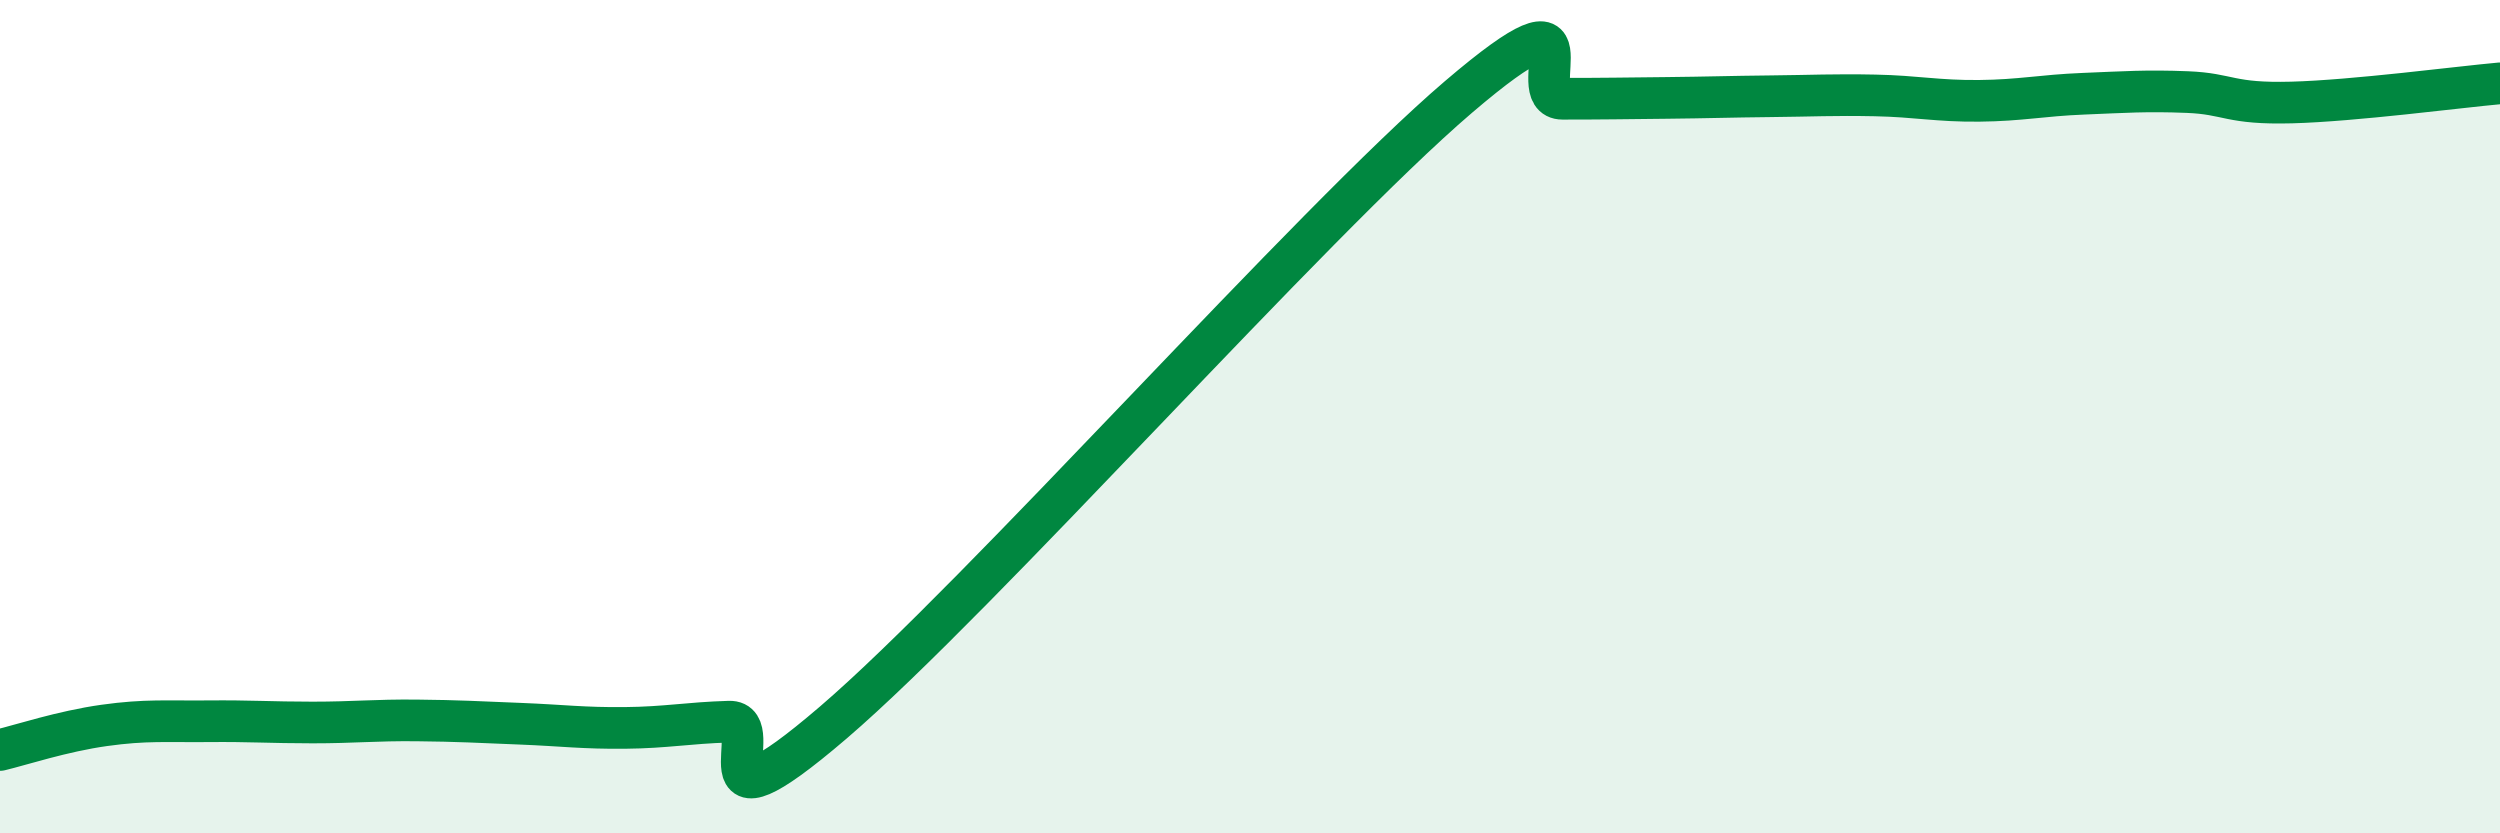 
    <svg width="60" height="20" viewBox="0 0 60 20" xmlns="http://www.w3.org/2000/svg">
      <path
        d="M 0,18 C 0.5,17.88 1.5,17.55 2.5,17.41 C 3.5,17.27 4,17.32 5,17.31 C 6,17.3 6.5,17.34 7.5,17.34 C 8.5,17.34 9,17.28 10,17.29 C 11,17.3 11.5,17.33 12.5,17.37 C 13.5,17.41 14,17.48 15,17.47 C 16,17.46 16.5,17.35 17.5,17.32 C 18.5,17.29 16.5,20.34 20,17.34 C 23.5,14.34 31.5,5.32 35,2.33 C 38.5,-0.66 36.5,2.37 37.5,2.37 C 38.5,2.37 39,2.36 40,2.35 C 41,2.34 41.5,2.32 42.5,2.31 C 43.5,2.3 44,2.27 45,2.29 C 46,2.31 46.5,2.43 47.5,2.42 C 48.5,2.41 49,2.29 50,2.25 C 51,2.21 51.5,2.17 52.5,2.21 C 53.5,2.25 53.5,2.5 55,2.46 C 56.5,2.42 59,2.09 60,2L60 20L0 20Z"
        fill="#008740"
        opacity="0.1"
        stroke-linecap="round"
        stroke-linejoin="round"
      />
      <path
        d="M 0,18 C 0.5,17.88 1.5,17.55 2.5,17.41 C 3.5,17.27 4,17.32 5,17.31 C 6,17.3 6.5,17.34 7.5,17.34 C 8.5,17.34 9,17.28 10,17.29 C 11,17.3 11.5,17.33 12.5,17.37 C 13.5,17.41 14,17.48 15,17.47 C 16,17.46 16.5,17.35 17.5,17.32 C 18.5,17.29 16.5,20.34 20,17.34 C 23.5,14.34 31.5,5.32 35,2.33 C 38.5,-0.66 36.5,2.37 37.5,2.37 C 38.5,2.37 39,2.36 40,2.35 C 41,2.34 41.5,2.32 42.5,2.31 C 43.5,2.3 44,2.27 45,2.29 C 46,2.31 46.5,2.43 47.5,2.42 C 48.5,2.41 49,2.29 50,2.25 C 51,2.21 51.5,2.17 52.5,2.21 C 53.5,2.25 53.5,2.5 55,2.46 C 56.5,2.42 59,2.09 60,2"
        stroke="#008740"
        stroke-width="1"
        fill="none"
        stroke-linecap="round"
        stroke-linejoin="round"
      />
    </svg>
  